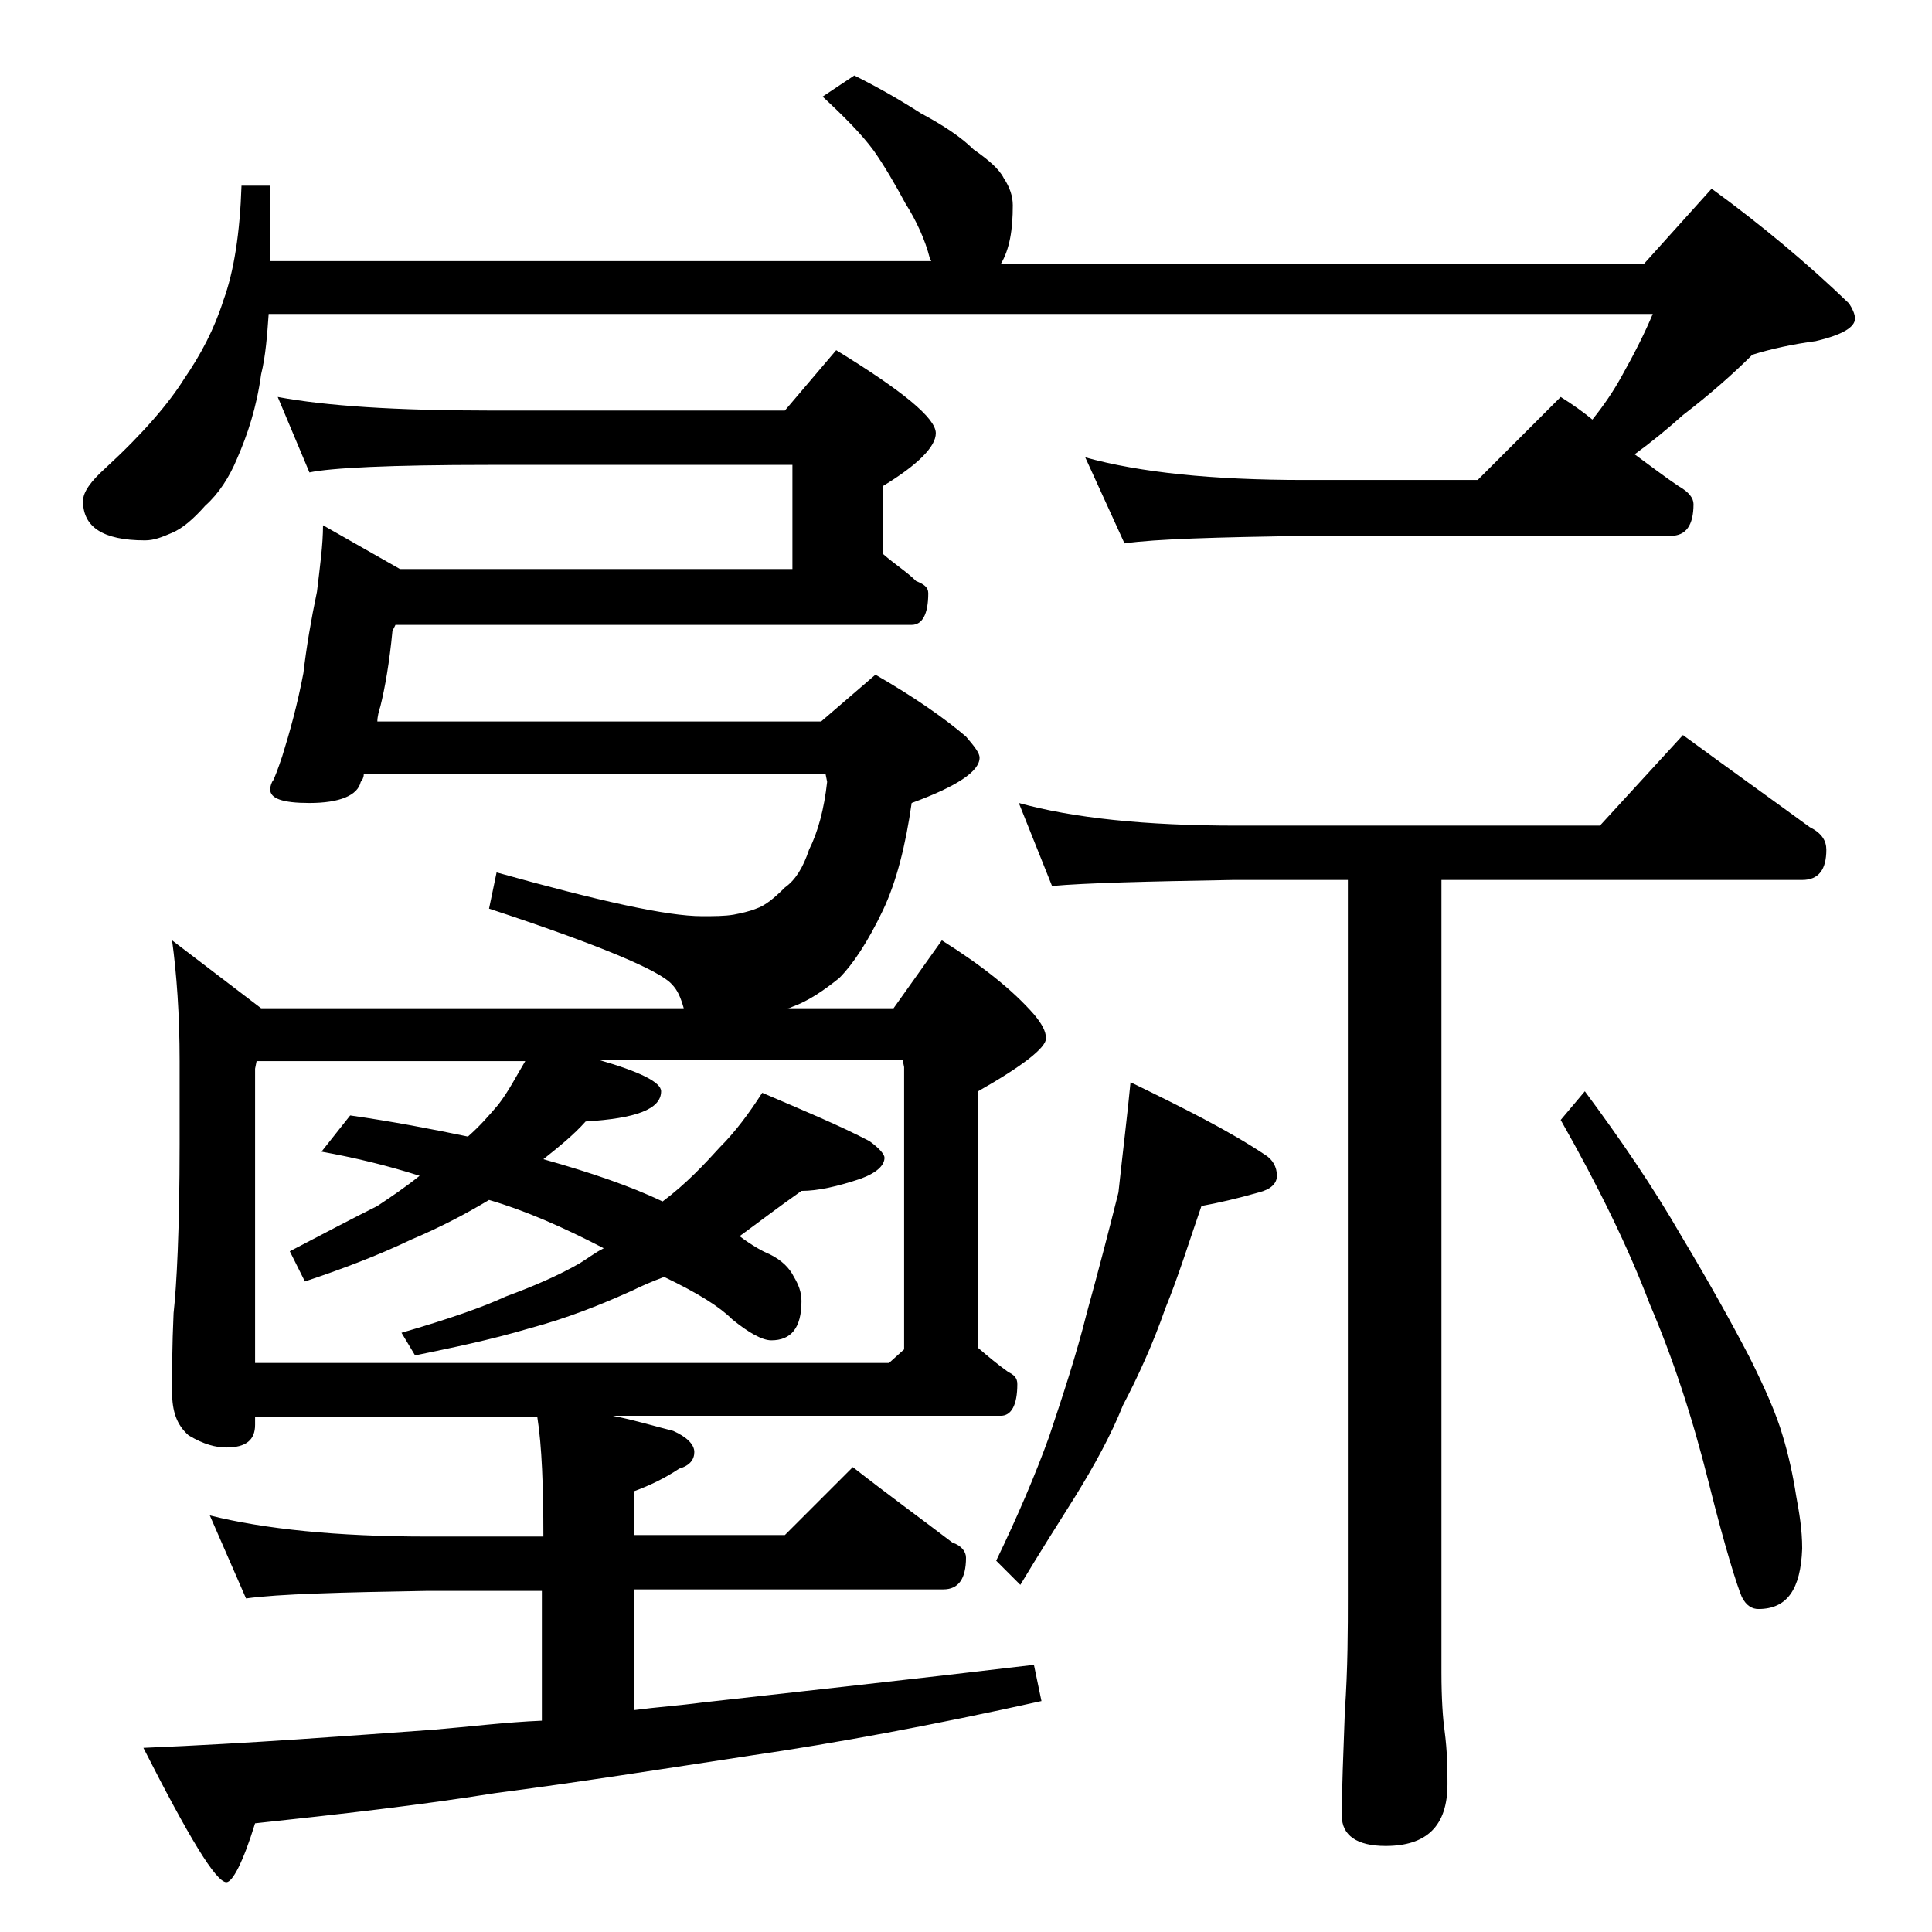 <?xml version="1.0" encoding="utf-8"?>
<!-- Generator: Adobe Illustrator 18.0.0, SVG Export Plug-In . SVG Version: 6.00 Build 0)  -->
<!DOCTYPE svg PUBLIC "-//W3C//DTD SVG 1.1//EN" "http://www.w3.org/Graphics/SVG/1.1/DTD/svg11.dtd">
<svg version="1.1" id="Layer_1" xmlns="http://www.w3.org/2000/svg" xmlns:xlink="http://www.w3.org/1999/xlink" x="0px" y="0px"
	 viewBox="0 0 128 128" enable-background="new 0 0 128 128" xml:space="preserve">
<path d="M71.9,30.3c3.6,1,8.4,1.5,14.5,1.5h11.5l5.5-5.5c0.8,0.5,1.5,1,2.1,1.5c0.8-1,1.4-1.9,1.9-2.8c0.9-1.6,1.6-3,2.1-4.2H17.8
	c-0.1,1.4-0.2,2.8-0.5,4c-0.3,2.2-0.9,4-1.6,5.6c-0.5,1.2-1.2,2.3-2.1,3.1c-0.8,0.9-1.5,1.5-2.2,1.8c-0.7,0.3-1.2,0.5-1.8,0.5
	c-2.8,0-4.1-0.9-4.1-2.6c0-0.6,0.5-1.3,1.5-2.2c2.5-2.3,4.2-4.3,5.2-5.9c1.1-1.6,2-3.3,2.6-5.2c0.7-1.9,1.1-4.5,1.2-7.6h1.9v5h43.8
	l-0.1-0.2c-0.3-1.2-0.9-2.5-1.6-3.6c-0.7-1.3-1.4-2.5-2.1-3.5c-0.8-1.1-2-2.3-3.4-3.6l2.1-1.4c1.6,0.8,3,1.6,4.4,2.5
	c1.5,0.8,2.7,1.6,3.5,2.4c1,0.7,1.7,1.3,2,1.9c0.4,0.6,0.6,1.2,0.6,1.8c0,1.6-0.2,2.9-0.8,3.9h42.6l4.5-5c3.3,2.4,6.4,5,9.1,7.6
	c0.2,0.3,0.4,0.7,0.4,1c0,0.6-0.9,1.1-2.6,1.5c-1.5,0.2-2.9,0.5-4.2,0.9c-1.3,1.3-2.9,2.7-4.6,4c-1,0.9-2.1,1.8-3.2,2.6
	c1.1,0.8,2,1.5,2.9,2.1c0.7,0.4,1,0.8,1,1.2c0,1.4-0.5,2.1-1.5,2.1H86.4c-5.8,0.1-9.8,0.2-11.9,0.5L71.9,30.3z M11.4,62.3l5.9,4.5
	h28c-0.2-0.7-0.4-1.2-0.8-1.6c-0.8-0.9-4.8-2.6-12.1-5l0.5-2.4c6.8,1.9,11.3,2.9,13.6,2.9c0.8,0,1.5,0,2.1-0.1
	c0.5-0.1,1-0.2,1.5-0.4c0.6-0.2,1.2-0.7,1.9-1.4c0.7-0.5,1.2-1.3,1.6-2.5c0.6-1.2,1-2.7,1.2-4.5l-0.1-0.5H24.1
	c0,0.2-0.1,0.4-0.2,0.5c-0.2,0.9-1.4,1.4-3.4,1.4c-1.8,0-2.6-0.3-2.6-0.9c0-0.2,0.1-0.5,0.2-0.6c0.1-0.2,0.3-0.7,0.6-1.6
	c0.5-1.6,1-3.4,1.4-5.5c0.2-1.7,0.5-3.5,0.9-5.4c0.2-1.7,0.4-3.1,0.4-4.4l5.1,2.9h26v-6.9H32.4c-6.6,0-10.5,0.2-11.9,0.5l-2.1-5
	c3.2,0.6,7.9,0.9,14,0.9H52l3.4-4c4.4,2.7,6.6,4.5,6.6,5.5c0,0.9-1.2,2.1-3.5,3.5v4.5c0.8,0.7,1.6,1.2,2.2,1.8
	c0.5,0.2,0.8,0.4,0.8,0.8c0,1.4-0.4,2.1-1.1,2.1H26.2L26,41.8c-0.2,2.1-0.5,3.8-0.8,5c-0.1,0.3-0.2,0.7-0.2,1h29.4l3.6-3.1
	c2.6,1.5,4.6,2.9,6,4.1c0.6,0.7,0.9,1.1,0.9,1.4c0,0.9-1.5,1.9-4.5,3c-0.4,2.8-1,5.2-1.9,7.1c-1,2.1-2,3.6-2.9,4.5
	c-1,0.8-2,1.5-3.1,1.9c-0.2,0.1-0.3,0.1-0.4,0.1h7.1l3.2-4.5c2.7,1.7,4.7,3.3,6.1,4.9c0.5,0.6,0.8,1.1,0.8,1.6
	c0,0.6-1.5,1.8-4.5,3.5v17c0.7,0.6,1.3,1.1,2,1.6c0.4,0.2,0.6,0.4,0.6,0.8c0,1.4-0.4,2.1-1.1,2.1H40.6c1.5,0.3,2.8,0.7,4,1
	c0.9,0.4,1.4,0.9,1.4,1.4s-0.3,0.9-1,1.1c-0.9,0.6-1.9,1.1-3,1.5v2.9h10l4.5-4.5c2.3,1.8,4.5,3.4,6.6,5c0.6,0.2,0.9,0.6,0.9,1
	c0,1.4-0.5,2.1-1.5,2.1H42v8c1.5-0.2,3-0.3,4.5-0.5c6.2-0.7,13.6-1.5,22-2.5l0.5,2.4c-7.2,1.6-13.7,2.8-19.2,3.6
	c-5.9,0.9-11.6,1.8-17,2.5c-5,0.8-10.3,1.4-15.9,2c-0.8,2.6-1.5,3.9-1.9,3.9c-0.7,0-2.5-3-5.5-8.9c7.2-0.3,13.6-0.8,19.2-1.2
	c2.4-0.2,4.8-0.5,7.2-0.6v-8.6h-7.6c-5.8,0.1-9.8,0.2-12,0.5l-2.4-5.5c3.6,0.9,8.4,1.4,14.4,1.4H36c0-3.3-0.1-6-0.4-7.9H16.9v0.5
	c0,1-0.6,1.5-1.9,1.5c-0.7,0-1.5-0.2-2.5-0.8c-0.8-0.7-1.1-1.6-1.1-2.9s0-3,0.1-5.2c0.2-1.8,0.4-5.5,0.4-11.2v-5.5
	C11.9,67.2,11.7,64.5,11.4,62.3z M16.9,90.3h42l1-0.9V70.7l-0.1-0.5H39.6c2.8,0.8,4.2,1.5,4.2,2.1c0,1.2-1.7,1.8-5,2
	C38,75.2,37,76,36,76.8c3.2,0.9,5.8,1.8,7.9,2.8c1.6-1.2,2.8-2.5,3.8-3.6c1-1,1.9-2.2,2.8-3.6c2.8,1.2,5.2,2.2,7.1,3.2
	c0.7,0.5,1,0.9,1,1.1c0,0.5-0.5,1-1.6,1.4c-1.5,0.5-2.8,0.8-3.9,0.8c-1.7,1.2-3,2.2-4.1,3c0.8,0.6,1.5,1,2,1.2
	c0.8,0.4,1.3,0.9,1.6,1.5c0.3,0.5,0.5,1,0.5,1.6c0,1.8-0.7,2.6-2,2.6c-0.6,0-1.5-0.5-2.6-1.4c-0.8-0.8-2.2-1.7-4.5-2.8
	c-0.8,0.3-1.5,0.6-2.1,0.9c-2,0.9-4.2,1.8-6.8,2.5c-2.7,0.8-5.2,1.3-7.6,1.8l-0.9-1.5c3.1-0.9,5.4-1.7,6.9-2.4
	c1.9-0.7,3.5-1.4,4.9-2.2c0.5-0.3,1-0.7,1.6-1c-2.7-1.4-5.2-2.5-7.6-3.2c-1.5,0.9-3.2,1.8-5.1,2.6c-2.3,1.1-4.7,2-7.1,2.8l-1-2
	c2.3-1.2,4.2-2.2,5.8-3c0.9-0.6,1.8-1.2,2.8-2c-2.2-0.7-4.3-1.2-6.5-1.6l1.9-2.4c2.8,0.4,5.4,0.9,7.8,1.4c0.8-0.7,1.4-1.4,2-2.1
	c0.7-0.9,1.2-1.9,1.8-2.9H17l-0.1,0.5V90.3z M74.9,71.7c3.5,1.7,6.5,3.2,8.9,4.8c0.5,0.3,0.8,0.8,0.8,1.4c0,0.5-0.4,0.9-1.2,1.1
	c-1.4,0.4-2.7,0.7-3.8,0.9c-0.8,2.3-1.5,4.6-2.4,6.8c-0.8,2.3-1.8,4.5-2.8,6.4c-0.8,2-1.9,4-3.2,6.1c-1.2,1.9-2.4,3.8-3.6,5.8
	l-1.6-1.6c1.4-2.9,2.6-5.7,3.5-8.2c0.9-2.7,1.8-5.4,2.5-8.2c0.8-2.9,1.5-5.6,2.1-8C74.4,76.2,74.7,73.8,74.9,71.7z M67.5,53.2
	c3.6,1,8.4,1.5,14.4,1.5H106l5.5-6c3,2.2,5.8,4.2,8.4,6.1c0.8,0.4,1.1,0.9,1.1,1.5c0,1.3-0.5,2-1.6,2H95.5v52.5
	c0,1.8,0.1,3.1,0.2,3.8c0.2,1.5,0.2,2.7,0.2,3.6c0,2.8-1.4,4.1-4.1,4.1c-1.9,0-2.9-0.7-2.9-2c0-1.8,0.1-4.1,0.2-6.9
	c0.2-2.9,0.2-5.5,0.2-7.6V58.3h-7.6c-5.8,0.1-9.8,0.2-12,0.4L67.5,53.2z M105,72.3c2.3,3.1,4.5,6.3,6.4,9.6c1.8,3,3.3,5.7,4.5,8
	c1,2,1.8,3.8,2.2,5.2c0.4,1.3,0.7,2.7,0.9,4c0.2,1.1,0.4,2.2,0.4,3.5c-0.1,2.7-1,4-2.9,4c-0.4,0-0.8-0.2-1.1-0.8
	c-0.3-0.7-1.1-3.2-2.2-7.6c-1.1-4.4-2.4-8.3-3.9-11.8c-1.4-3.7-3.4-7.8-5.9-12.2L105,72.3z"/>
</svg>
